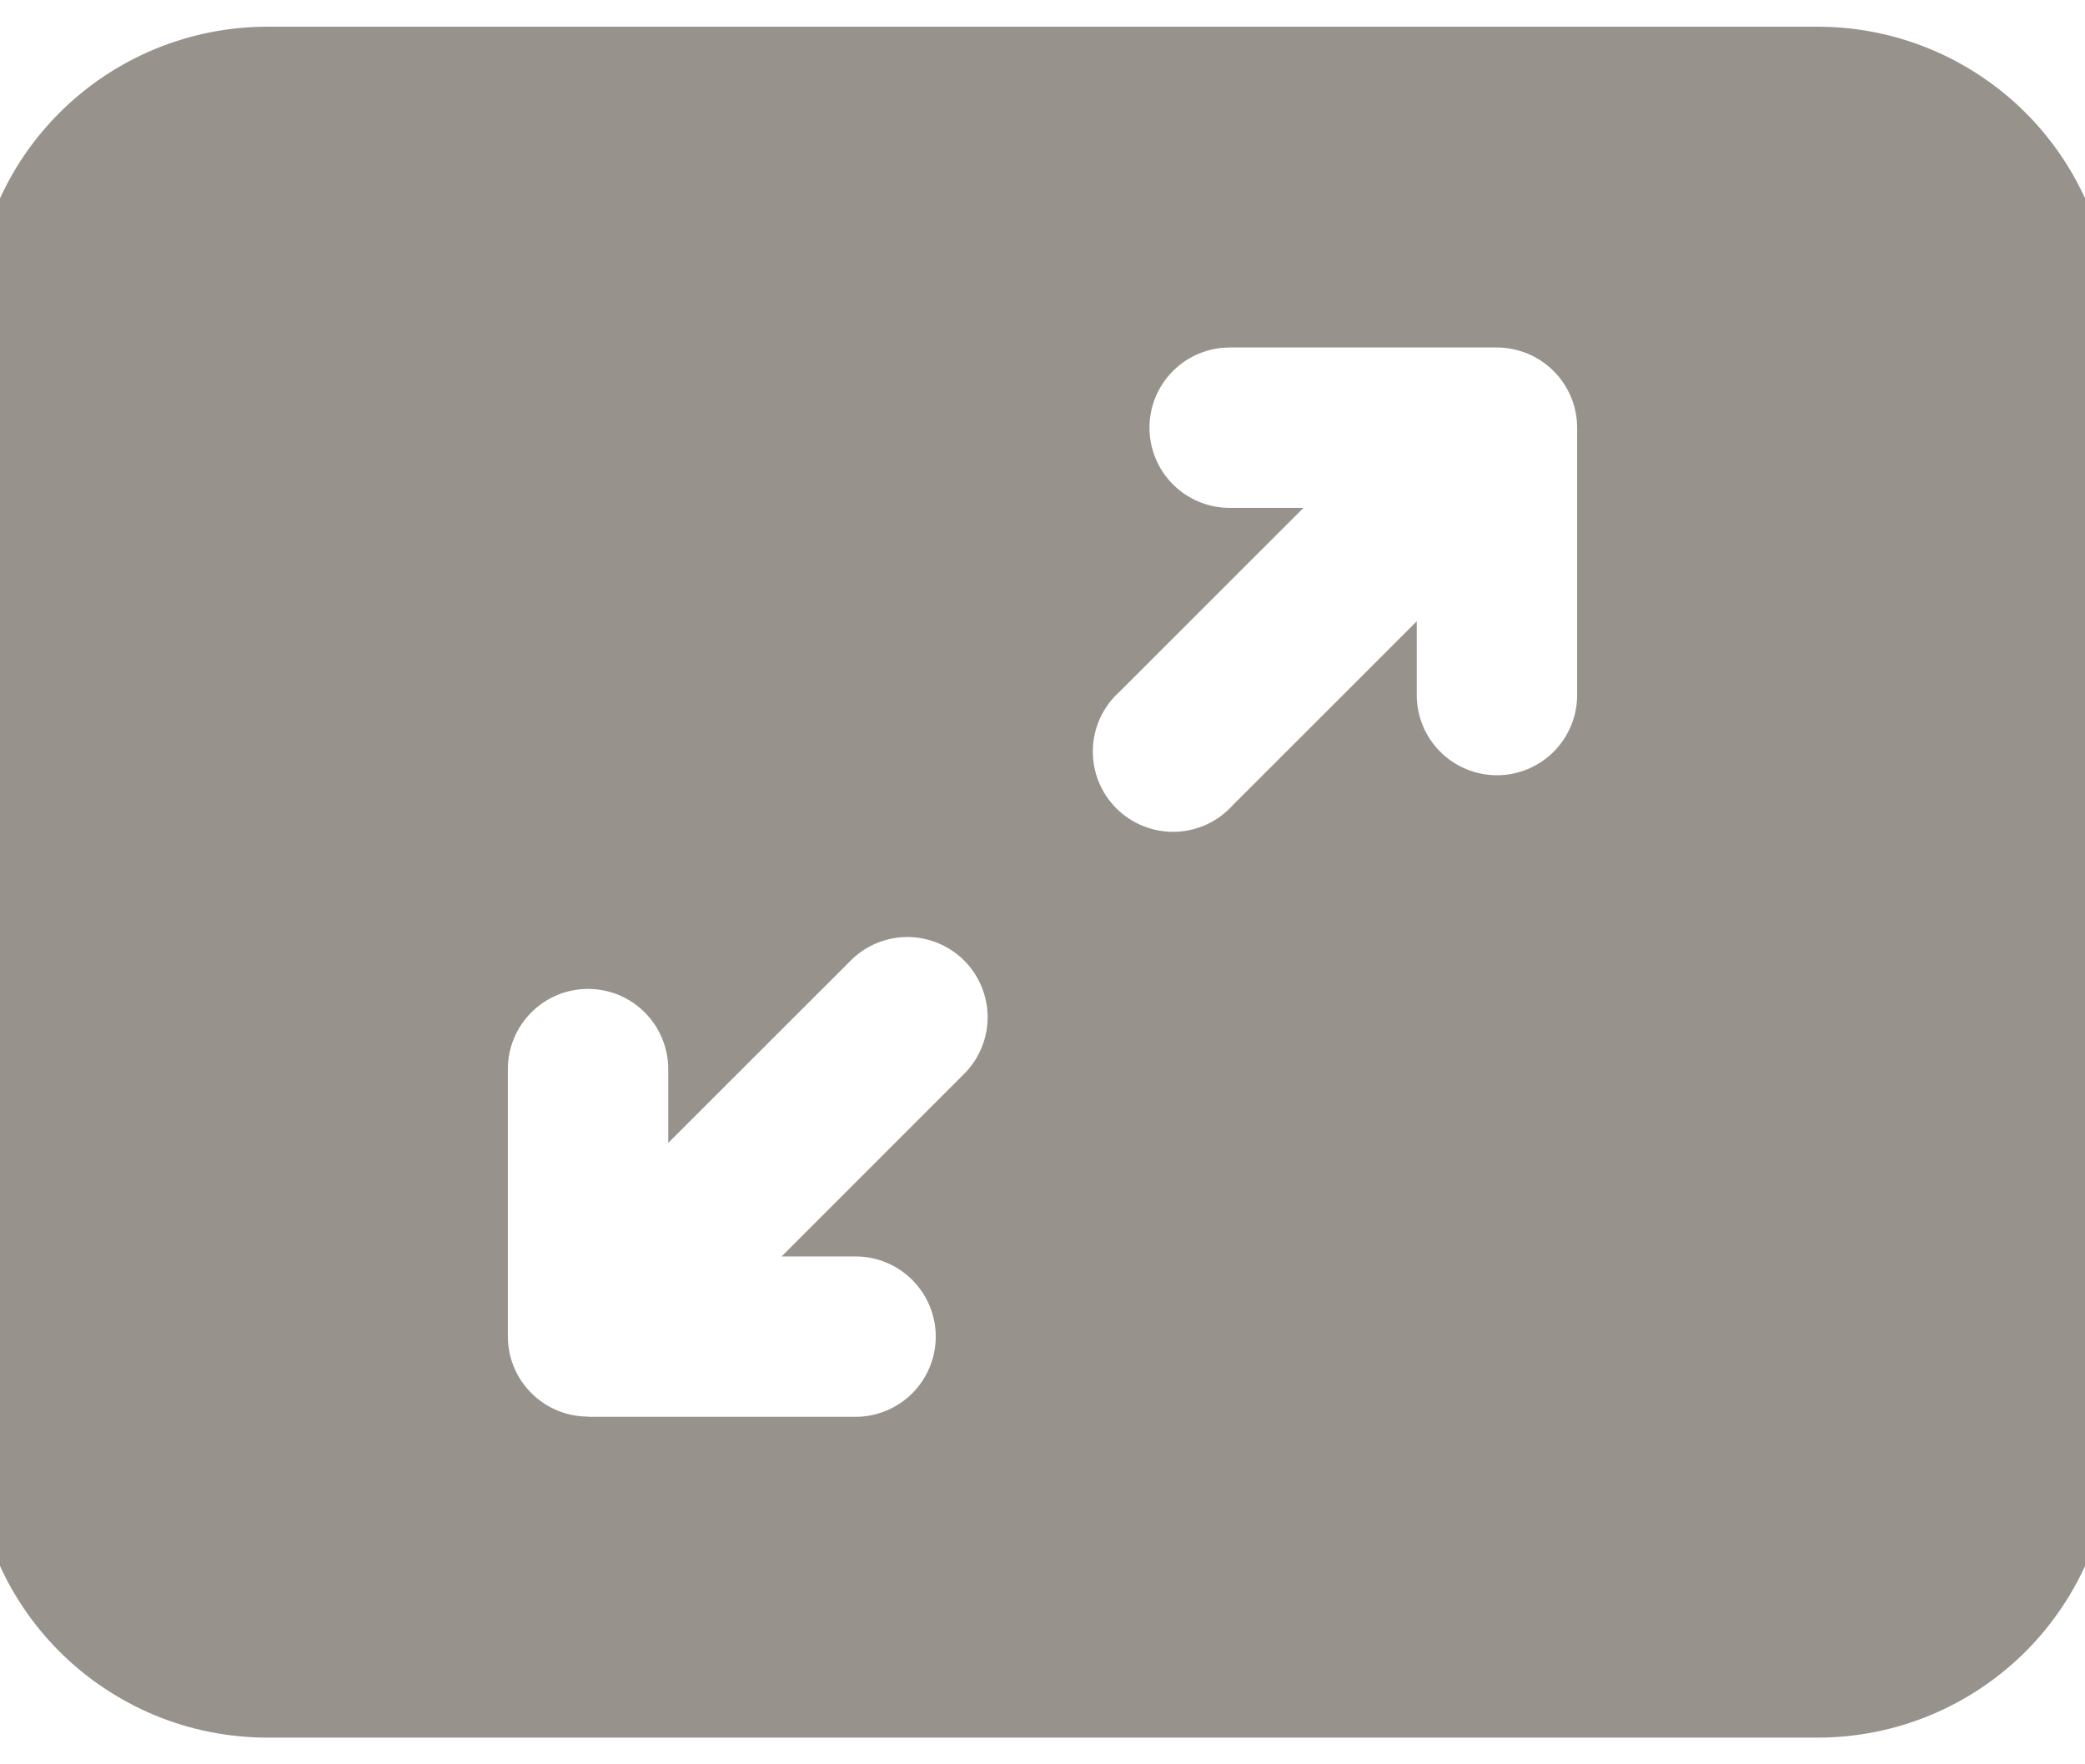 <?xml version="1.0" encoding="UTF-8"?> <svg xmlns="http://www.w3.org/2000/svg" width="26" height="22" viewBox="0 0 26 22" fill="none"><g clip-path="url(#clip0_1134_291)"><path d="M-0.333 4C-0.333 3.028 0.053 2.095 0.741 1.407C1.429 0.72 2.361 0.333 3.334 0.333H22.667C23.64 0.333 24.572 0.72 25.26 1.407C25.947 2.095 26.334 3.028 26.334 4V18C26.334 18.482 26.239 18.958 26.055 19.403C25.87 19.848 25.6 20.252 25.26 20.593C24.919 20.933 24.515 21.203 24.07 21.388C23.625 21.572 23.148 21.667 22.667 21.667H3.334C2.852 21.667 2.375 21.572 1.93 21.388C1.486 21.203 1.081 20.933 0.741 20.593C0.4 20.252 0.13 19.848 -0.054 19.403C-0.238 18.958 -0.333 18.482 -0.333 18V4ZM19.374 4.627C19.186 4.439 18.932 4.334 18.667 4.333H15.334C15.068 4.333 14.814 4.439 14.627 4.626C14.439 4.814 14.334 5.068 14.334 5.333C14.334 5.599 14.439 5.853 14.627 6.04C14.814 6.228 15.068 6.333 15.334 6.333H16.254L13.96 8.626C13.859 8.717 13.777 8.827 13.72 8.951C13.663 9.074 13.631 9.208 13.628 9.344C13.624 9.48 13.648 9.615 13.698 9.742C13.749 9.868 13.824 9.983 13.92 10.079C14.017 10.175 14.131 10.251 14.258 10.301C14.384 10.352 14.52 10.376 14.656 10.372C14.792 10.368 14.925 10.337 15.049 10.28C15.172 10.222 15.283 10.14 15.374 10.039L17.667 7.747V8.667C17.667 8.932 17.772 9.186 17.96 9.374C18.147 9.561 18.402 9.667 18.667 9.667C18.932 9.667 19.187 9.561 19.374 9.374C19.562 9.186 19.667 8.932 19.667 8.667V5.333C19.667 5.068 19.561 4.814 19.374 4.627ZM7.334 17.667H10.669C10.934 17.667 11.188 17.561 11.376 17.374C11.563 17.186 11.669 16.932 11.669 16.667C11.669 16.401 11.563 16.147 11.376 15.96C11.188 15.772 10.934 15.667 10.669 15.667H9.747L12.04 13.373C12.22 13.184 12.319 12.932 12.316 12.671C12.312 12.411 12.207 12.161 12.023 11.977C11.838 11.793 11.589 11.688 11.328 11.684C11.067 11.681 10.815 11.78 10.626 11.96L8.333 14.251V13.331C8.333 13.066 8.227 12.811 8.04 12.624C7.852 12.436 7.598 12.331 7.333 12.331C7.068 12.331 6.813 12.436 6.626 12.624C6.438 12.811 6.333 13.066 6.333 13.331V16.664C6.333 16.929 6.438 17.184 6.626 17.371C6.813 17.559 7.068 17.664 7.333 17.664" fill="#6C645C" fill-opacity="0.7"></path></g><defs><clipPath id="clip0_1134_291"><rect width="26" height="22" fill="white"></rect></clipPath></defs></svg> 